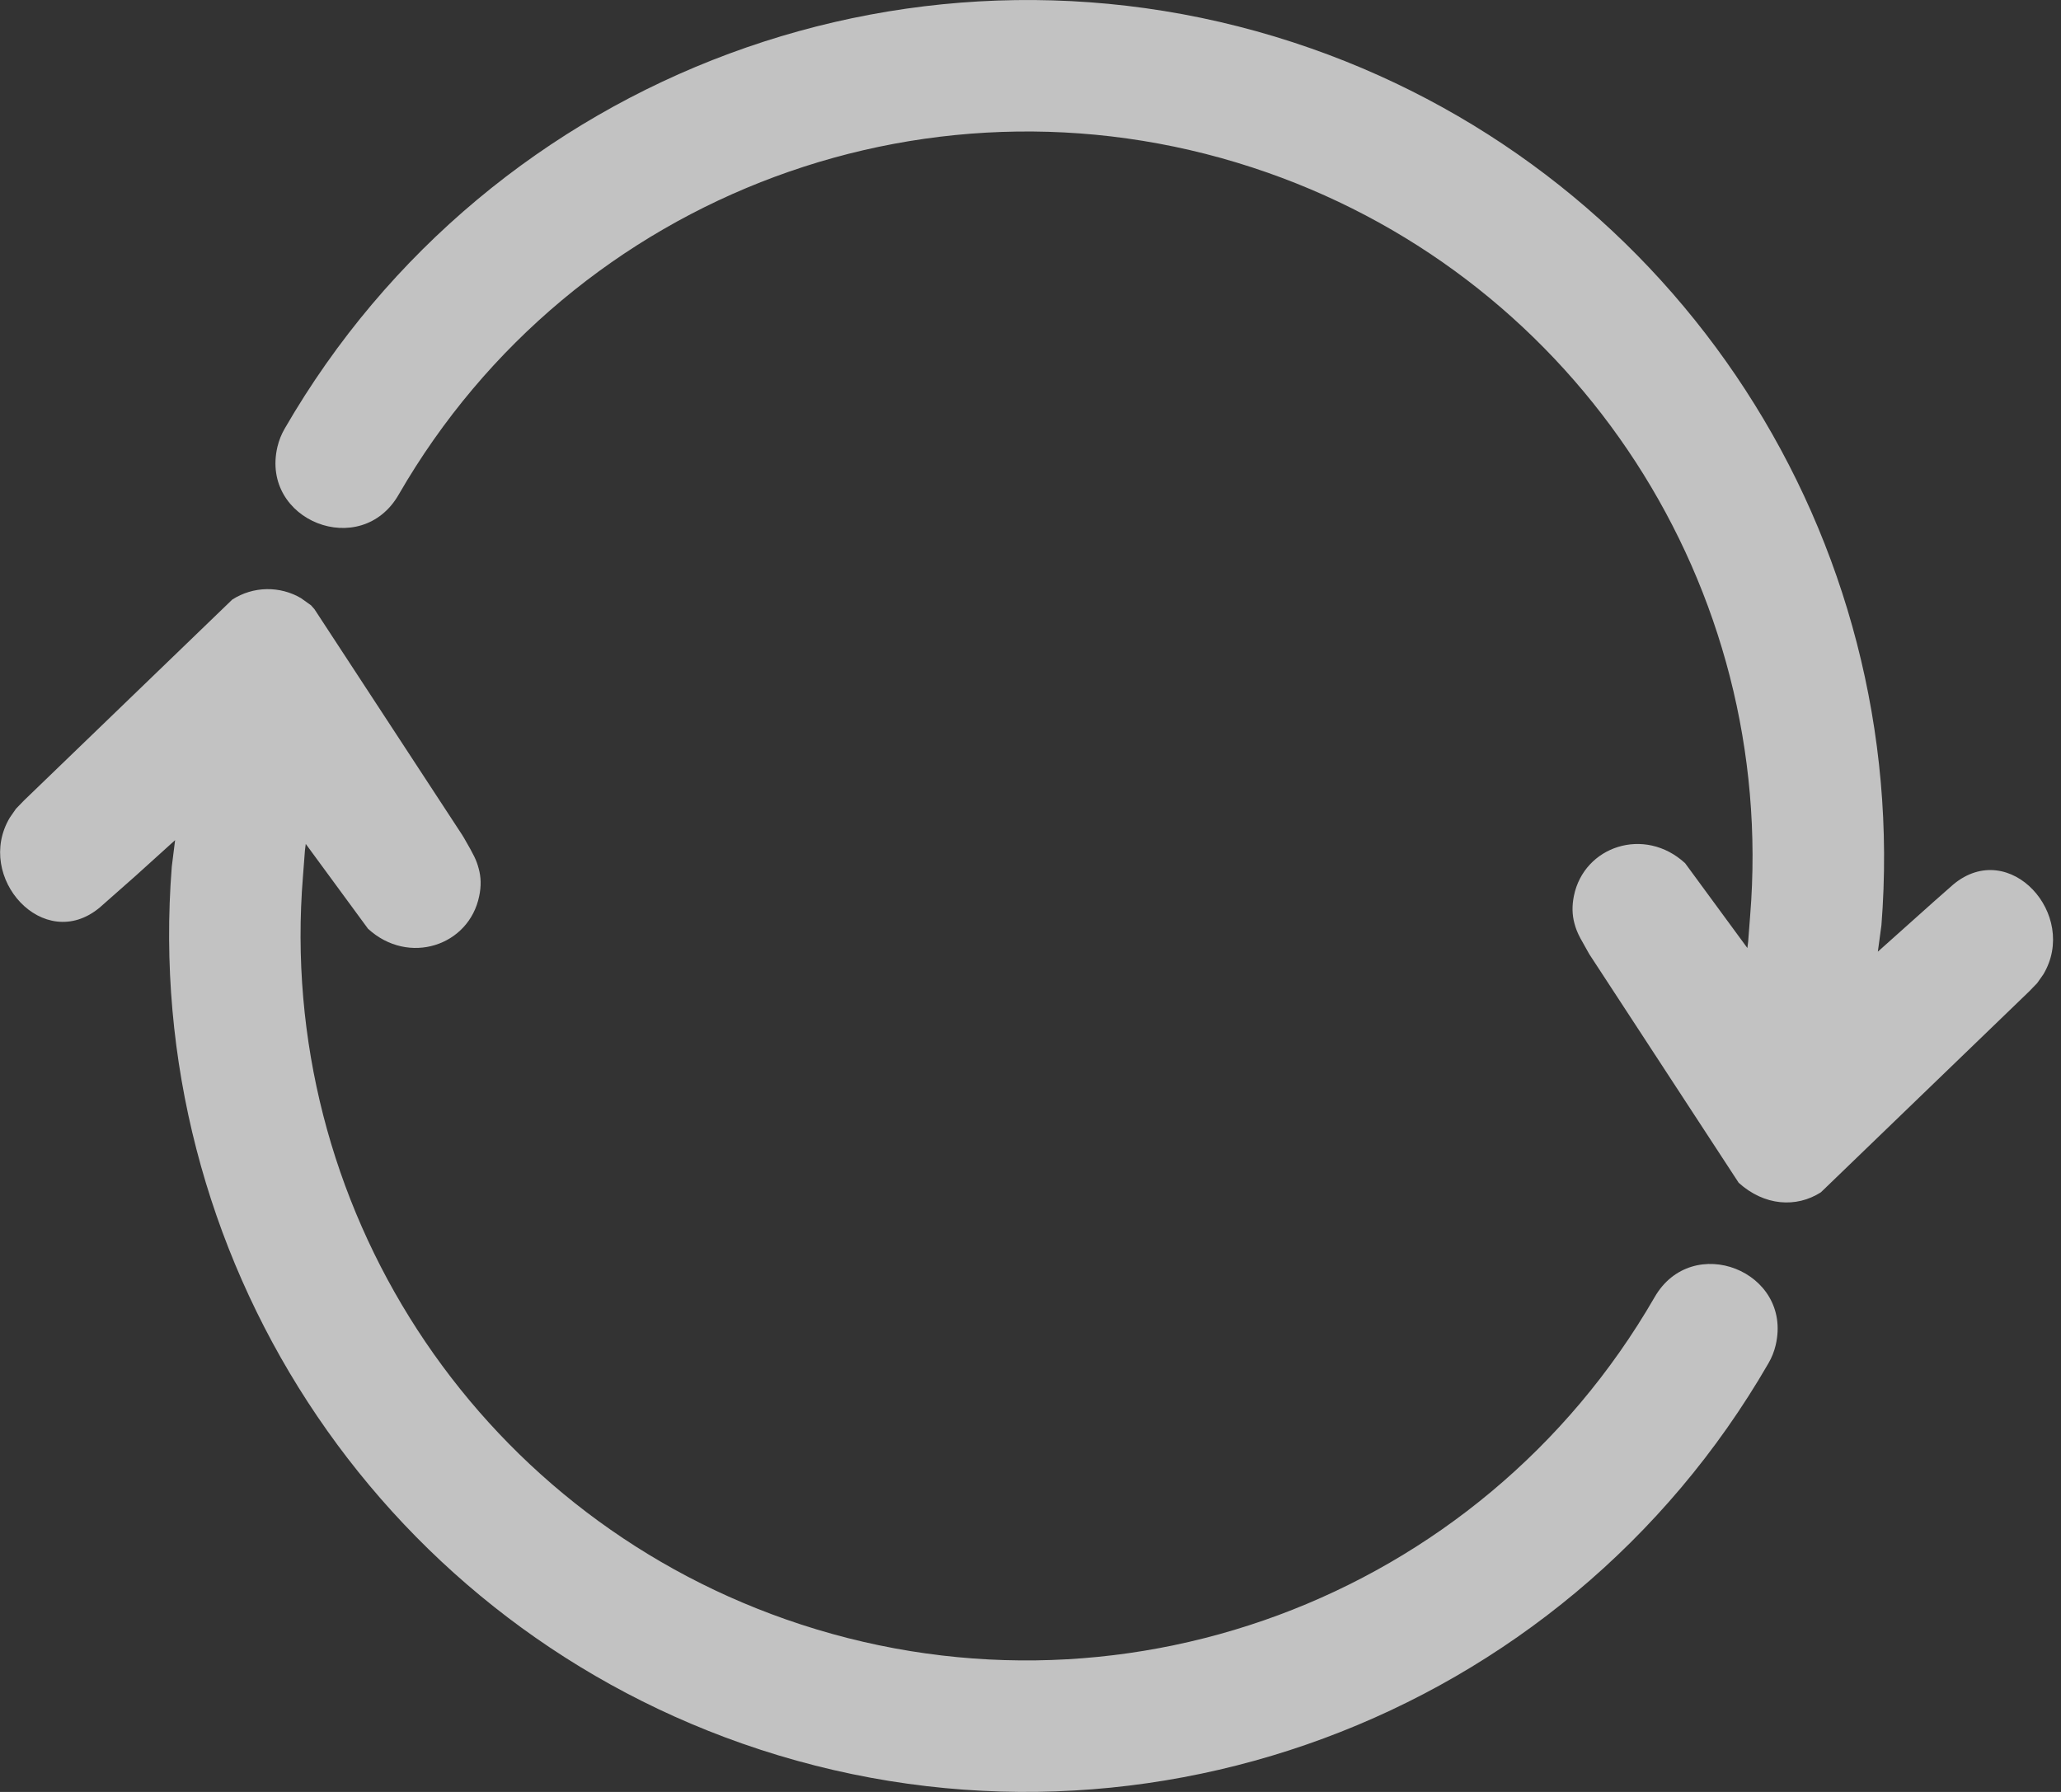 <svg width="23" height="20" viewBox="0 0 23 20" fill="none" xmlns="http://www.w3.org/2000/svg">
<rect x="0" y="0" width="23" height="20" fill="#333333" stroke="none"/>
<path fill-rule="evenodd" clip-rule="evenodd" d="M2.592 6.692C2.827 6.541 3.124 6.538 3.359 6.676L3.471 6.756L3.509 6.799L5.156 9.316L5.178 9.352C5.291 9.548 5.316 9.597 5.342 9.694C5.369 9.792 5.371 9.89 5.348 10C5.236 10.557 4.559 10.781 4.107 10.366L3.412 9.419L3.403 9.492L3.381 9.78C3.083 13.442 5.287 16.851 8.767 18.073C12.446 19.365 16.513 17.858 18.463 14.481C18.883 13.745 20.009 14.188 19.816 15.013C19.799 15.085 19.772 15.153 19.735 15.216C17.436 19.198 12.619 20.983 8.28 19.459C4.184 18.021 1.576 13.997 1.917 9.673L1.954 9.377L1.515 9.774L1.113 10.129C0.488 10.65 -0.288 9.79 0.11 9.125L0.178 9.027L0.267 8.935L2.592 6.692ZM3.177 4.784C5.477 0.802 10.293 -0.983 14.633 0.541C18.729 1.979 21.336 6.003 20.996 10.327L20.956 10.622L21.589 10.056L21.799 9.871C22.425 9.35 23.2 10.21 22.803 10.875L22.734 10.973L22.645 11.065L20.321 13.307C20.046 13.484 19.688 13.459 19.403 13.201L17.735 10.648L17.636 10.471C17.601 10.405 17.586 10.364 17.57 10.306C17.544 10.208 17.542 10.11 17.564 10C17.677 9.443 18.353 9.219 18.805 9.634L19.5 10.581L19.509 10.508L19.531 10.22C19.829 6.558 17.625 3.149 14.146 1.927C10.467 0.635 6.399 2.142 4.45 5.519C4.029 6.255 2.903 5.812 3.096 4.987C3.113 4.915 3.141 4.846 3.177 4.784Z" fill="white" fill-opacity="0.7"/>
</svg>
